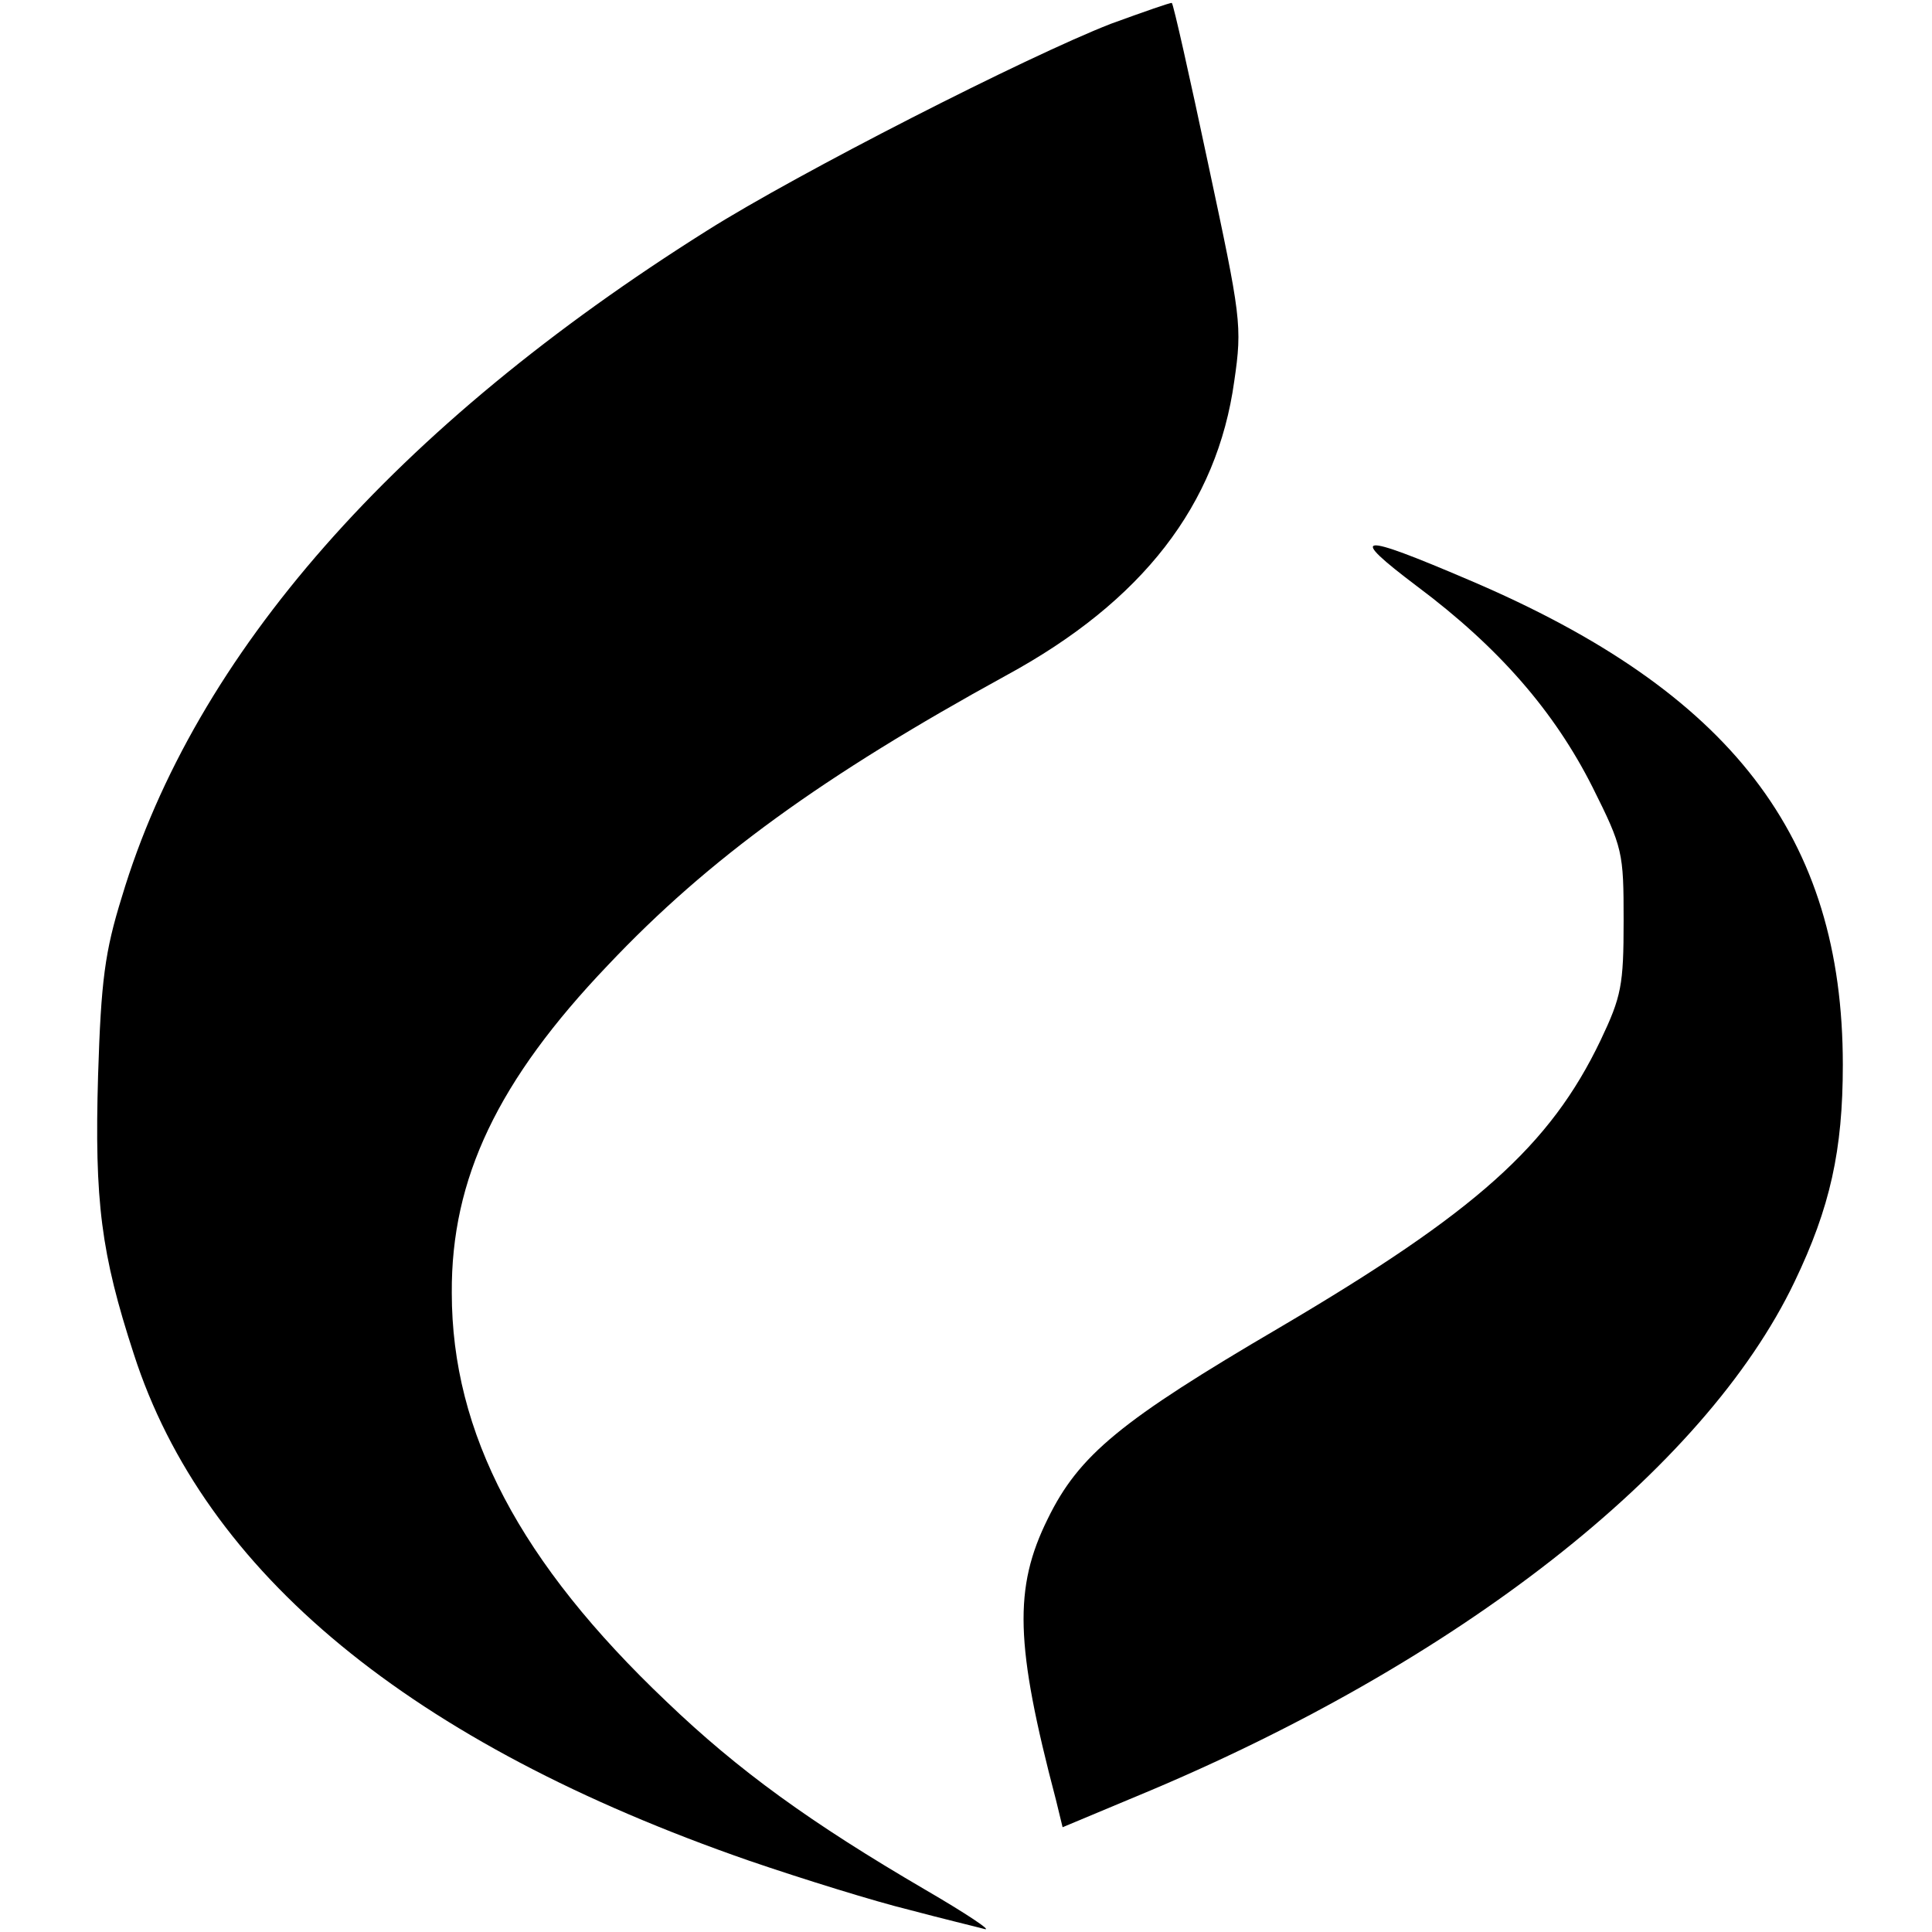 <?xml version="1.0" standalone="no"?>
<!DOCTYPE svg PUBLIC "-//W3C//DTD SVG 20010904//EN"
 "http://www.w3.org/TR/2001/REC-SVG-20010904/DTD/svg10.dtd">
<svg version="1.0" xmlns="http://www.w3.org/2000/svg"
 width="260pt" height="260pt" viewBox="0 0 260 260"
 preserveAspectRatio="xMidYMid meet">
<g transform="translate(0,260) scale(0.1,-0.1)"
fill="#000000" stroke="none">
<path d="M1495 2568 c-113 -44 -421 -201 -543 -278 -420 -264 -690 -570 -788
-897 -23 -74 -28 -113 -32 -240 -5 -170 4 -240 48 -375 95 -295 373 -524 828
-682 73 -25 170 -55 215 -66 45 -12 91 -23 102 -26 11 -3 -25 21 -80 53 -154
90 -251 160 -348 253 -197 187 -289 361 -289 550 -1 154 62 286 210 441 136
144 290 255 536 390 184 100 284 230 307 396 11 75 9 86 -35 292 -25 118 -47
216 -49 217 -1 1 -38 -12 -82 -28z"/>
<path d="M1907 1811 c111 -83 185 -169 236 -270 41 -82 42 -88 42 -180 0 -87
-3 -102 -31 -161 -68 -142 -168 -231 -431 -386 -215 -126 -271 -172 -313 -258
-46 -93 -44 -169 11 -378 l9 -37 98 41 c433 179 766 440 887 693 48 100 65
177 65 292 0 307 -150 502 -502 652 -152 65 -165 63 -71 -8z"/>
</g>
</svg>
